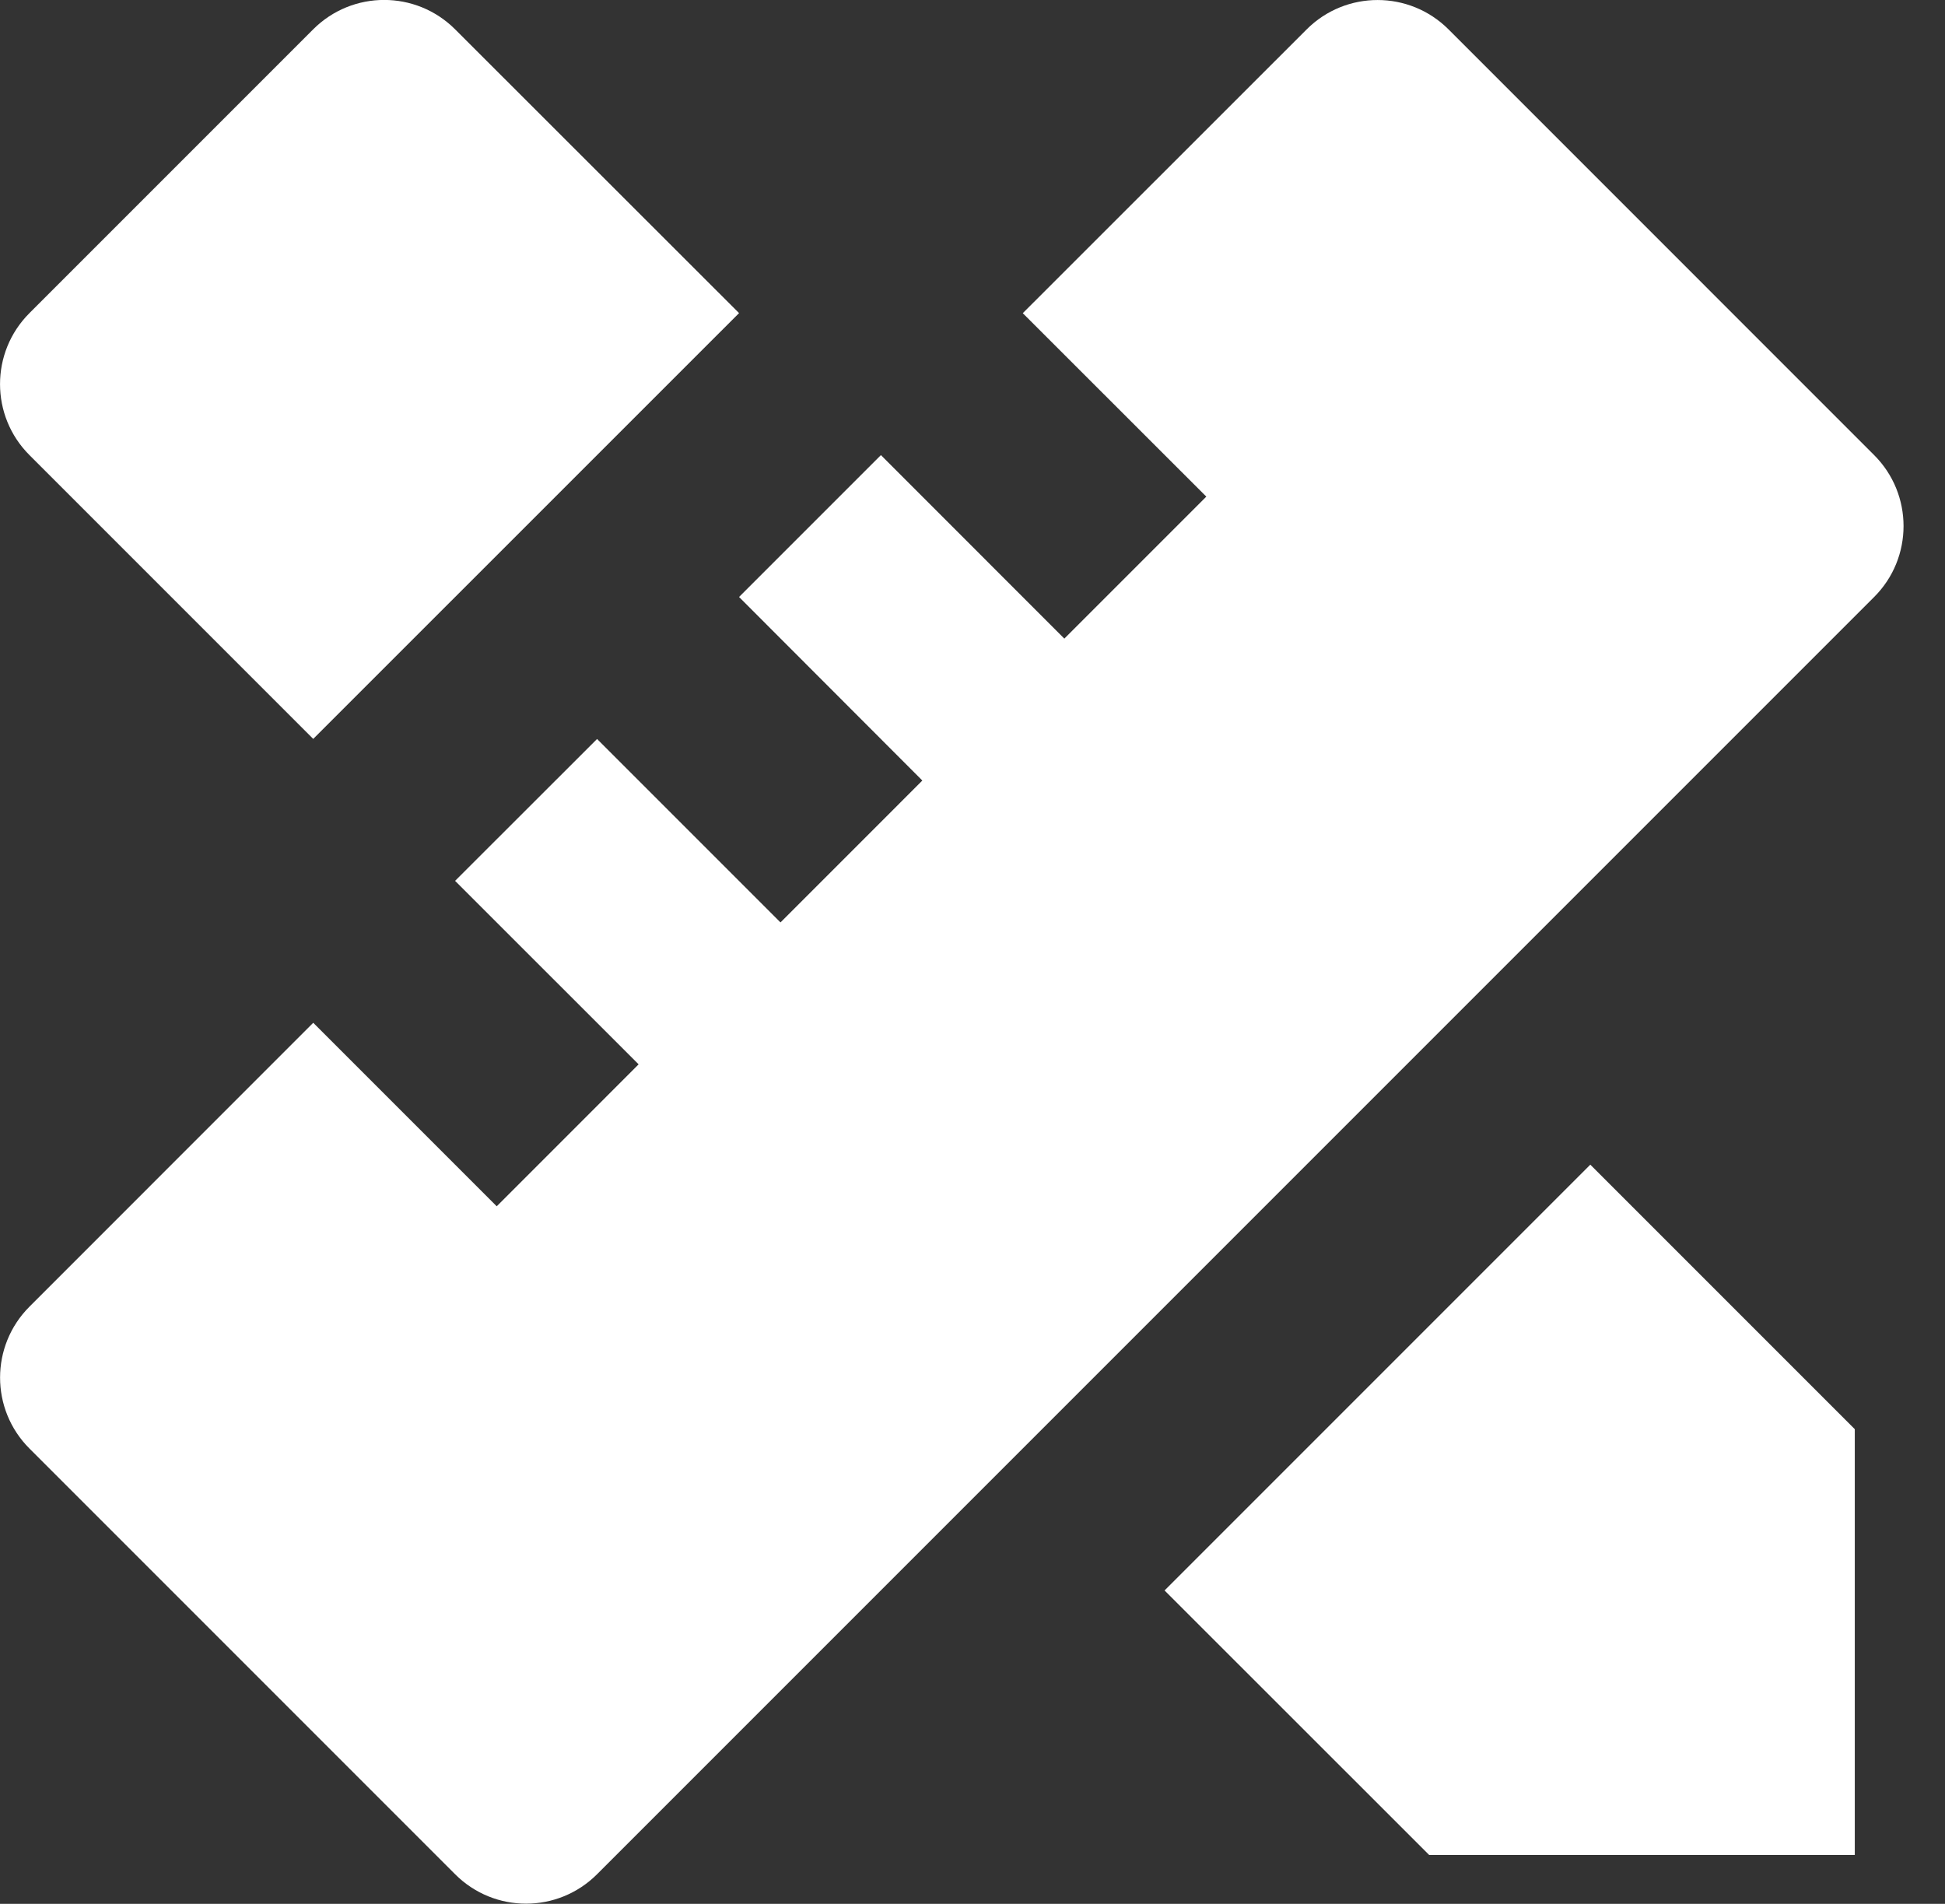 <svg 
 xmlns="http://www.w3.org/2000/svg"
 xmlns:xlink="http://www.w3.org/1999/xlink"
 width="47px" height="46px">
<rect width="100%" height="100%" fill="#333333" stroke="none"/>
<path fill-rule="evenodd"  fill="rgb(255, 255, 255)"
 d="M7.569,24.712 L12.003,29.146 L15.432,25.716 L10.997,21.283 L14.428,17.855 L18.860,22.287 L22.288,18.859 L17.859,14.424 L21.287,10.996 L25.719,15.430 L29.150,11.999 L24.715,7.567 L31.575,0.710 C32.521,-0.236 34.056,-0.236 35.003,0.710 L45.288,10.996 C46.235,11.943 46.235,13.478 45.288,14.424 L14.428,45.284 C13.481,46.232 11.946,46.233 10.999,45.286 C10.998,45.286 10.998,45.285 10.997,45.284 L0.712,34.999 C-0.235,34.053 -0.235,32.518 0.712,31.571 L7.569,24.712 ZM28.141,38.428 L38.429,28.140 L44.820,34.531 L44.820,44.819 L34.535,44.819 L28.141,38.428 L28.141,38.428 ZM7.569,17.853 L0.712,10.996 C-0.236,10.049 -0.236,8.514 0.710,7.567 C0.711,7.566 0.711,7.566 0.712,7.565 L7.569,0.708 C8.515,-0.238 10.050,-0.238 10.997,0.708 L17.859,7.565 L7.569,17.853 Z"/>
</svg>
